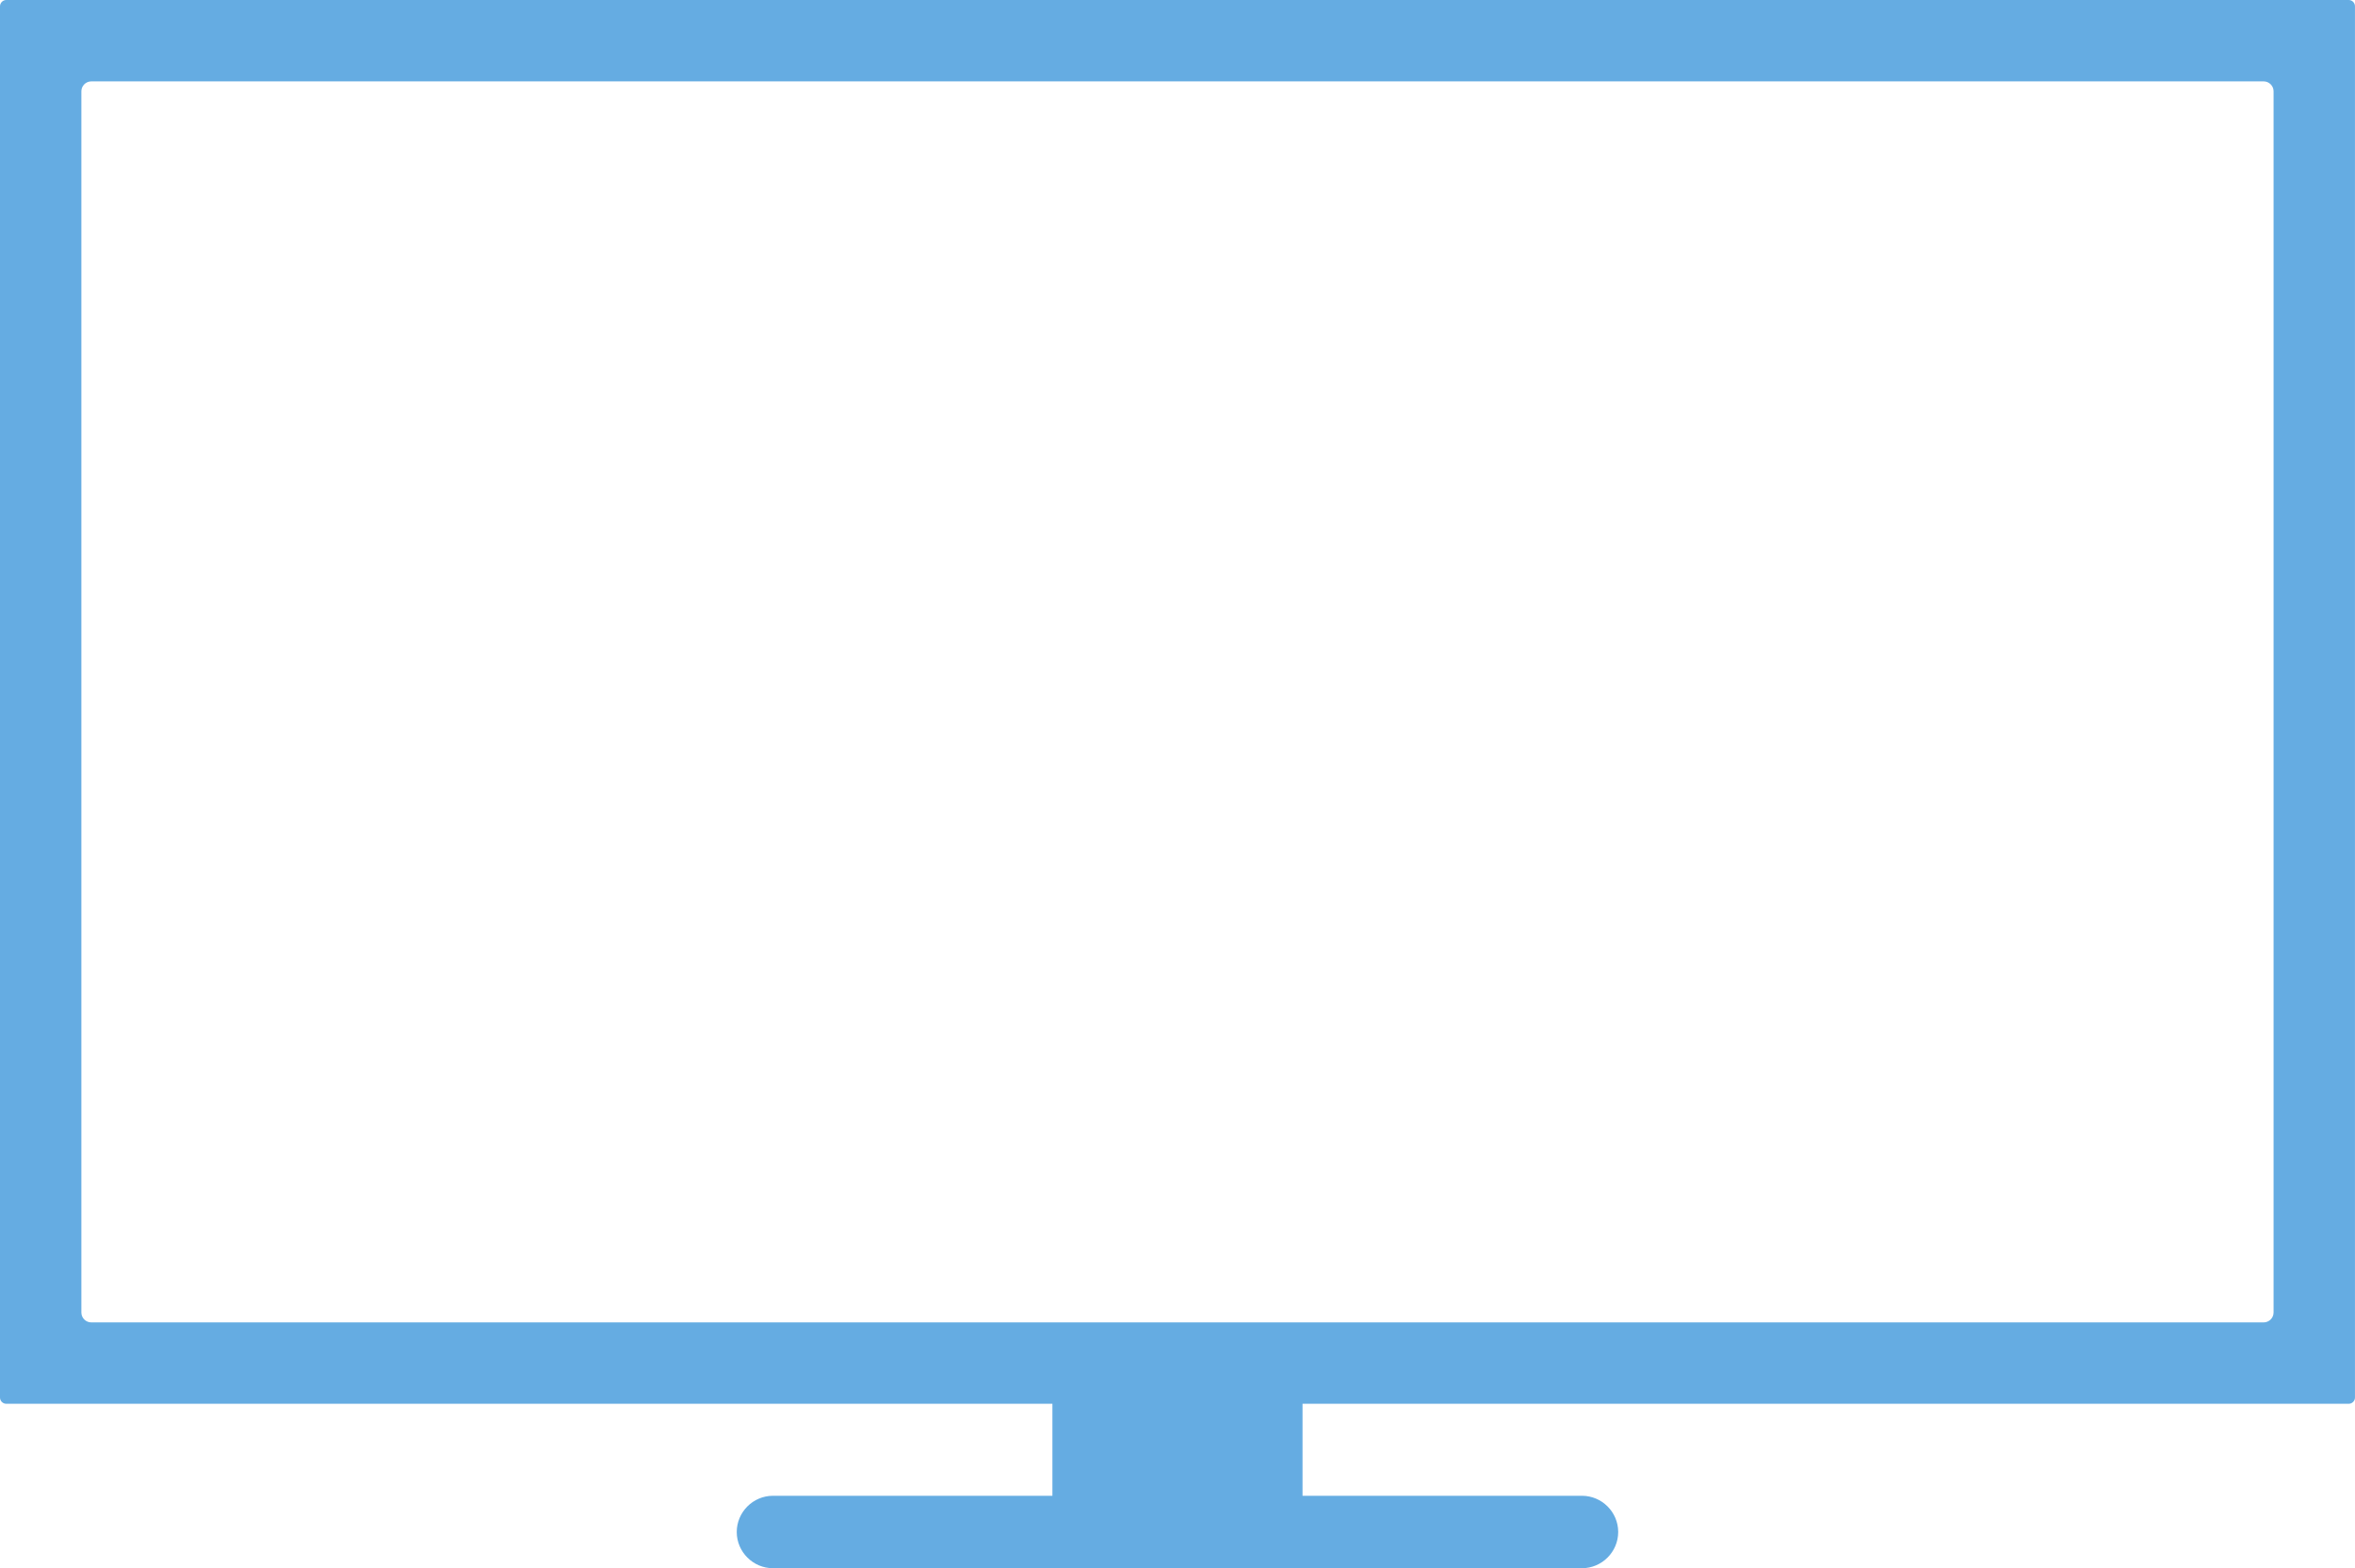 <?xml version="1.0" encoding="UTF-8"?>
<svg xmlns="http://www.w3.org/2000/svg" id="Layer_2" data-name="Layer 2" viewBox="0 0 813.57 541.92">
  <defs>
    <style>
      .cls-1 {
        fill: #65ace2;
        fill-rule: evenodd;
        stroke-width: 0px;
      }
    </style>
  </defs>
  <g id="Layer_1-2" data-name="Layer 1">
    <path class="cls-1" d="M2.17,0h809.22c1.2,0,2.17.98,2.17,2.17v480.75c0,1.2-.98,2.17-2.17,2.17h-361.41v31.79h96.53c6.88,0,12.52,5.63,12.52,12.51h0c0,6.88-5.63,12.52-12.52,12.52h-279.47c-6.88,0-12.52-5.63-12.52-12.51h0c0-6.88,5.63-12.52,12.52-12.52h96.53v-31.79H2.17c-1.2,0-2.17-.98-2.17-2.17V2.17C0,.98.98,0,2.17,0h0ZM31.55,28.12c-1.89,0-3.44,1.54-3.44,3.43v421.99c0,1.89,1.54,3.43,3.44,3.43h750.46c1.89,0,3.43-1.54,3.43-3.43V31.55c0-1.89-1.54-3.43-3.43-3.43H31.55Z"></path>
  </g>
</svg>
